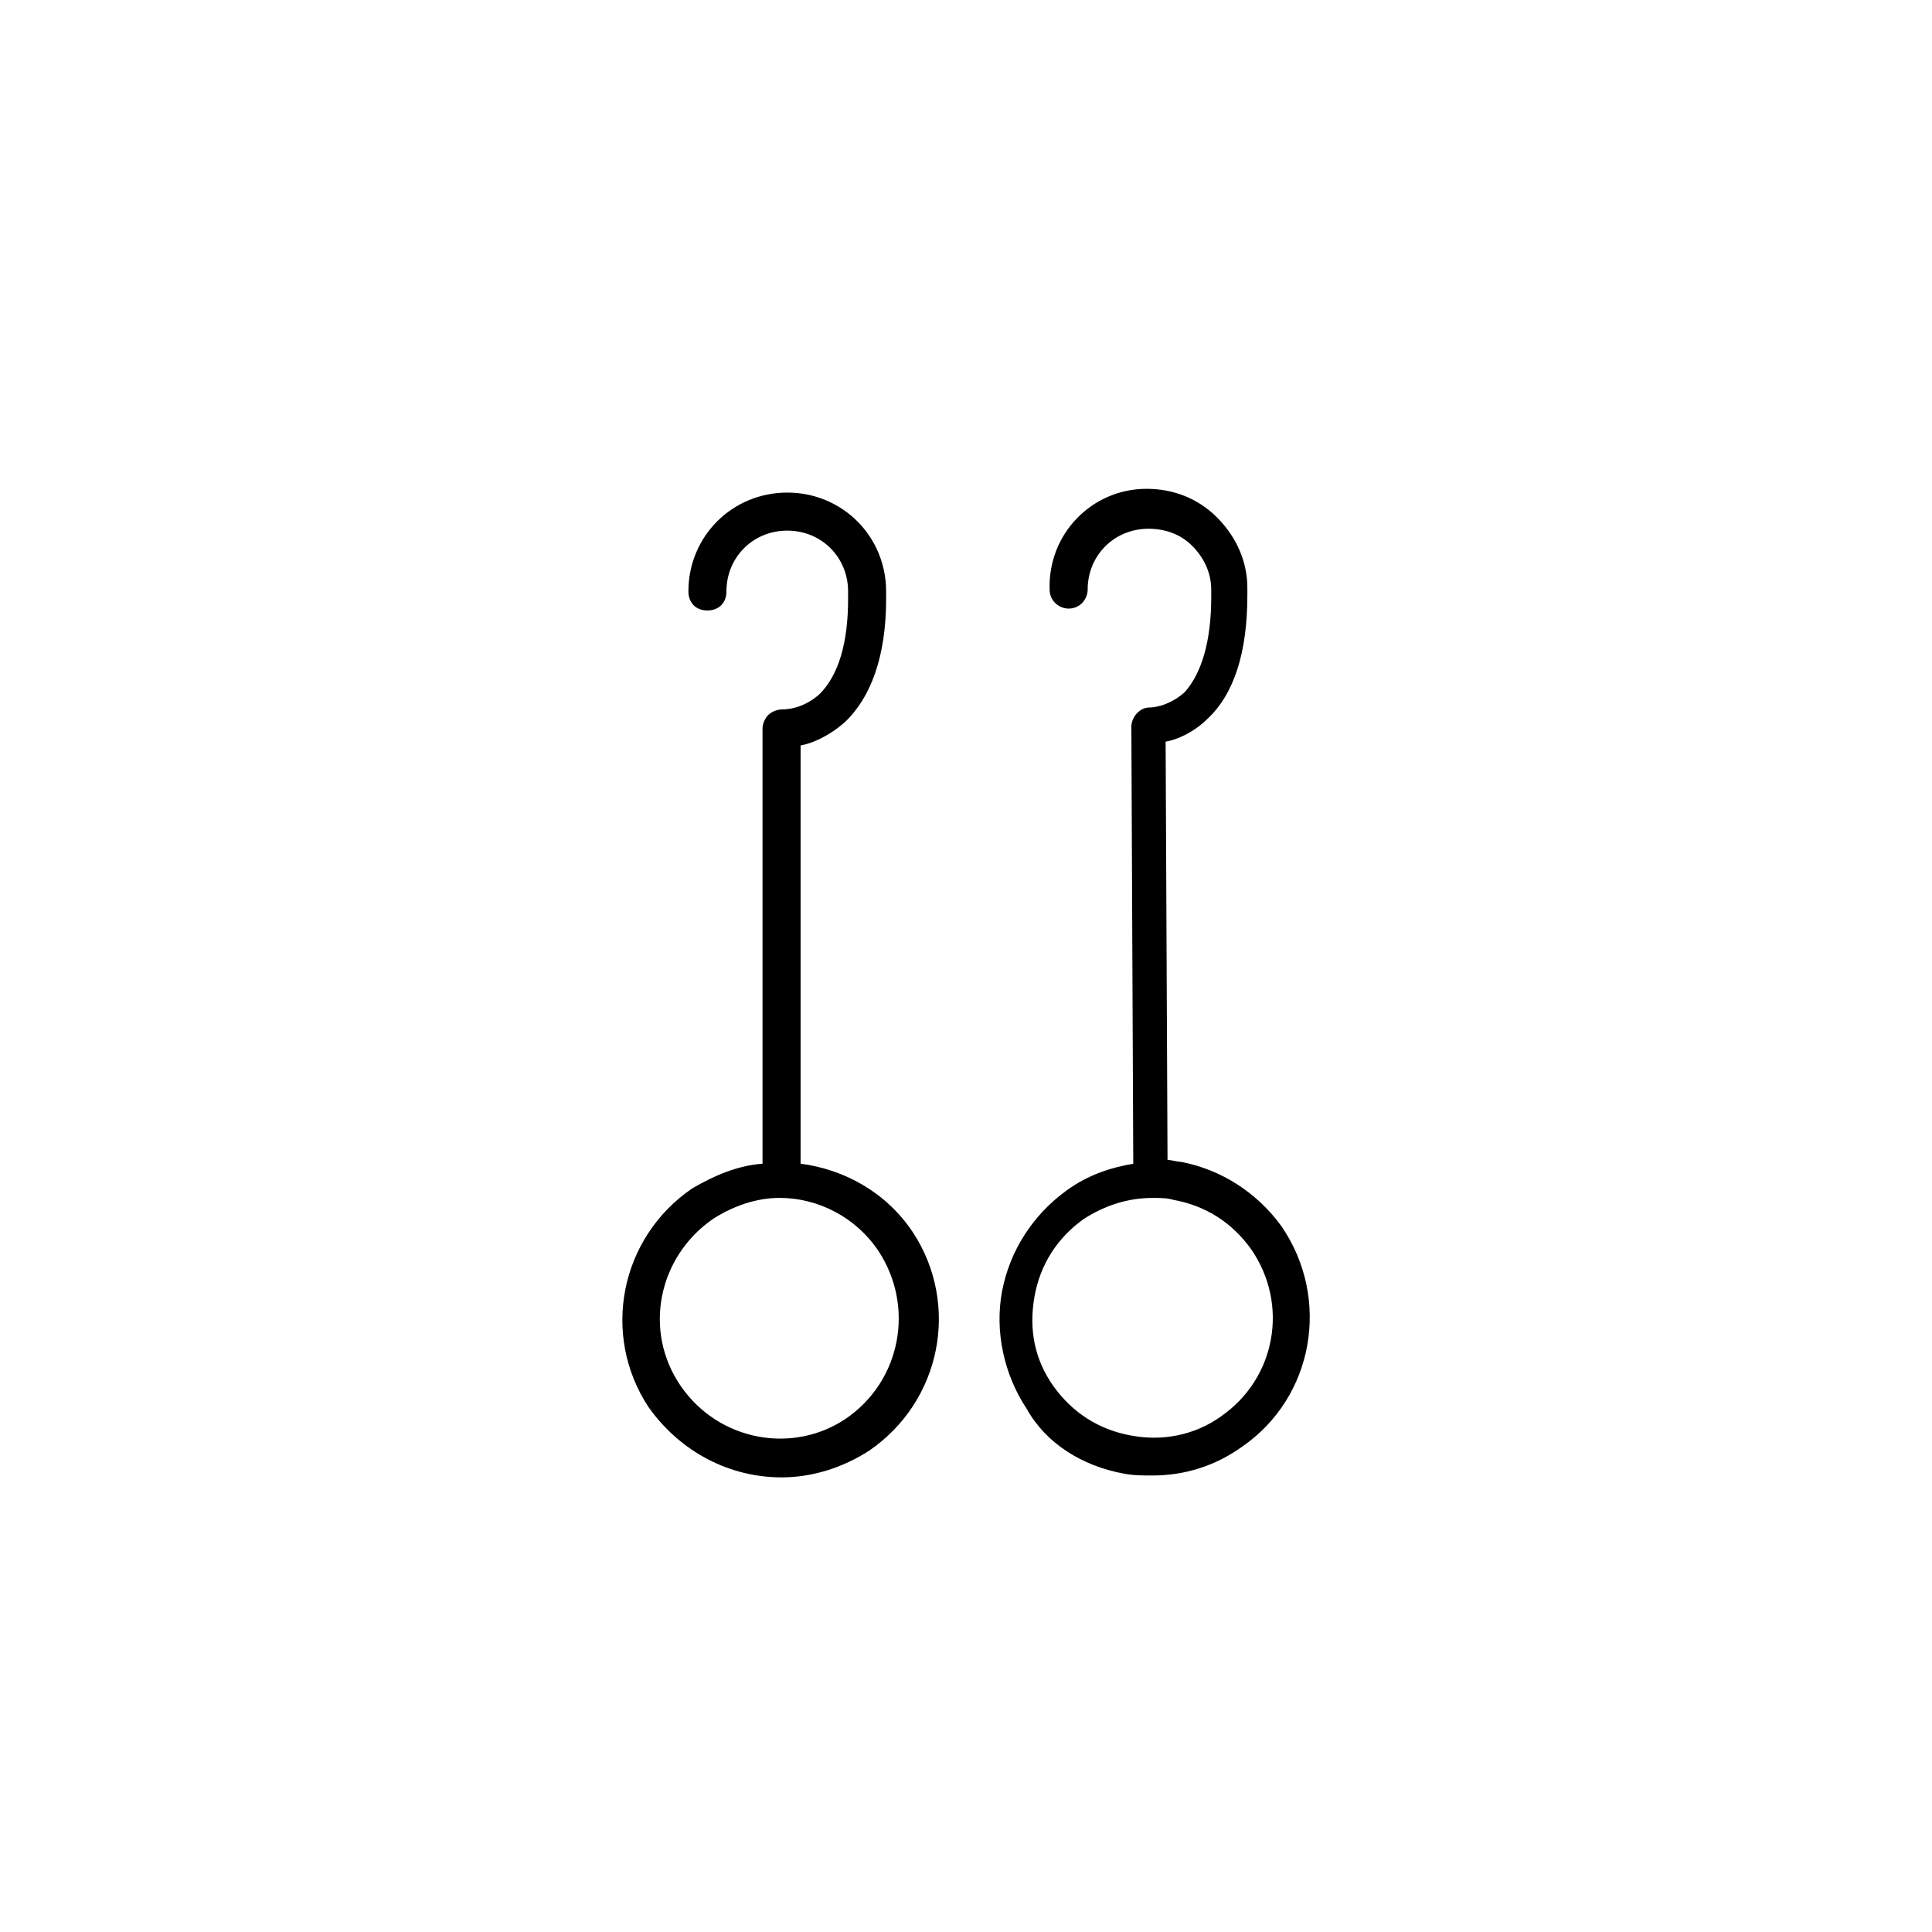 <?xml version="1.0" encoding="UTF-8"?>
<!-- The Best Svg Icon site in the world: iconSvg.co, Visit us! https://iconsvg.co -->
<svg fill="#000000" width="800px" height="800px" version="1.1" viewBox="144 144 512 512" xmlns="http://www.w3.org/2000/svg">
 <g>
  <path d="m351.13 535.52c8.062 0 16.121-2.519 23.176-7.055 19.145-13.098 24.184-38.793 11.586-57.938-7.055-10.578-18.137-16.625-29.727-18.137v-110.84c3.023-0.504 7.559-2.519 11.586-6.047 7.055-6.551 11.082-17.633 11.082-32.746v-2.016c0-14.609-11.586-26.199-26.199-26.199-14.609 0-26.199 11.586-26.199 26.199 0 3.023 2.016 5.039 5.039 5.039 3.023 0 5.039-2.016 5.039-5.039 0-9.07 7.055-16.121 16.121-16.121 9.07 0 16.121 7.055 16.121 16.121v2.016c0 11.586-2.519 20.152-7.559 25.191-4.535 4.031-9.07 4.031-9.574 4.031-1.512 0-3.023 0.504-4.031 1.512-1.008 1.008-1.512 2.519-1.512 3.527v115.37c-6.551 0.504-12.594 3.023-18.641 6.551-19.145 13.098-24.184 38.793-11.586 57.938 8.574 12.09 21.676 18.641 35.277 18.641zm-18.137-68.52c5.543-3.527 11.586-5.543 17.633-5.543 10.078 0 20.152 5.039 26.199 14.105 9.574 14.609 6.047 34.258-8.566 44.336-14.105 9.574-33.754 6.047-43.832-8.562-10.074-14.609-6.043-34.258 8.566-44.336z"/>
  <path d="m441.82 534.52c2.519 0.504 5.039 0.504 7.559 0.504 8.566 0 16.625-2.519 23.68-7.559 19.145-13.098 23.68-39.297 10.578-58.441-6.551-9.07-16.121-15.113-26.703-17.129-1.008 0-2.519-0.504-3.527-0.504l-0.504-110.84c3.023-0.504 7.559-2.519 11.082-6.047 7.055-6.551 10.578-17.633 10.578-32.746v-2.016c0-7.055-3.023-13.602-8.062-18.641-5.039-5.039-11.586-7.559-18.641-7.559-14.609 0-26.199 12.09-25.695 26.703 0 3.023 2.519 5.039 5.039 5.039 3.023 0 5.039-2.519 5.039-5.039 0-9.07 7.055-16.121 16.121-16.121 4.535 0 8.566 1.512 11.586 4.535 3.023 3.023 5.039 7.055 5.039 11.586v2.016c0 11.586-2.519 20.152-7.055 25.191-4.535 4.031-9.07 4.031-9.07 4.031-1.512 0-2.519 0.504-3.527 1.512-1.008 1.008-1.512 2.519-1.512 3.527l0.504 115.88c-6.047 1.008-12.09 3.023-17.633 7.055-9.07 6.551-15.113 16.121-17.129 26.703-2.016 10.578 0.504 22.168 6.551 31.234 5.047 9.066 14.617 15.113 25.703 17.129zm-23.68-46.855c1.512-8.566 6.047-15.617 13.098-20.656 5.543-3.527 11.586-5.543 18.137-5.543 2.016 0 4.031 0 5.543 0.504 8.566 1.512 15.617 6.047 20.656 13.098 10.078 14.609 6.551 34.258-8.062 44.336-7.055 5.039-15.617 6.551-23.68 5.039-8.566-1.512-15.617-6.047-20.656-13.098-5.035-7.055-6.547-15.113-5.035-23.68z"/>
 </g>
</svg>